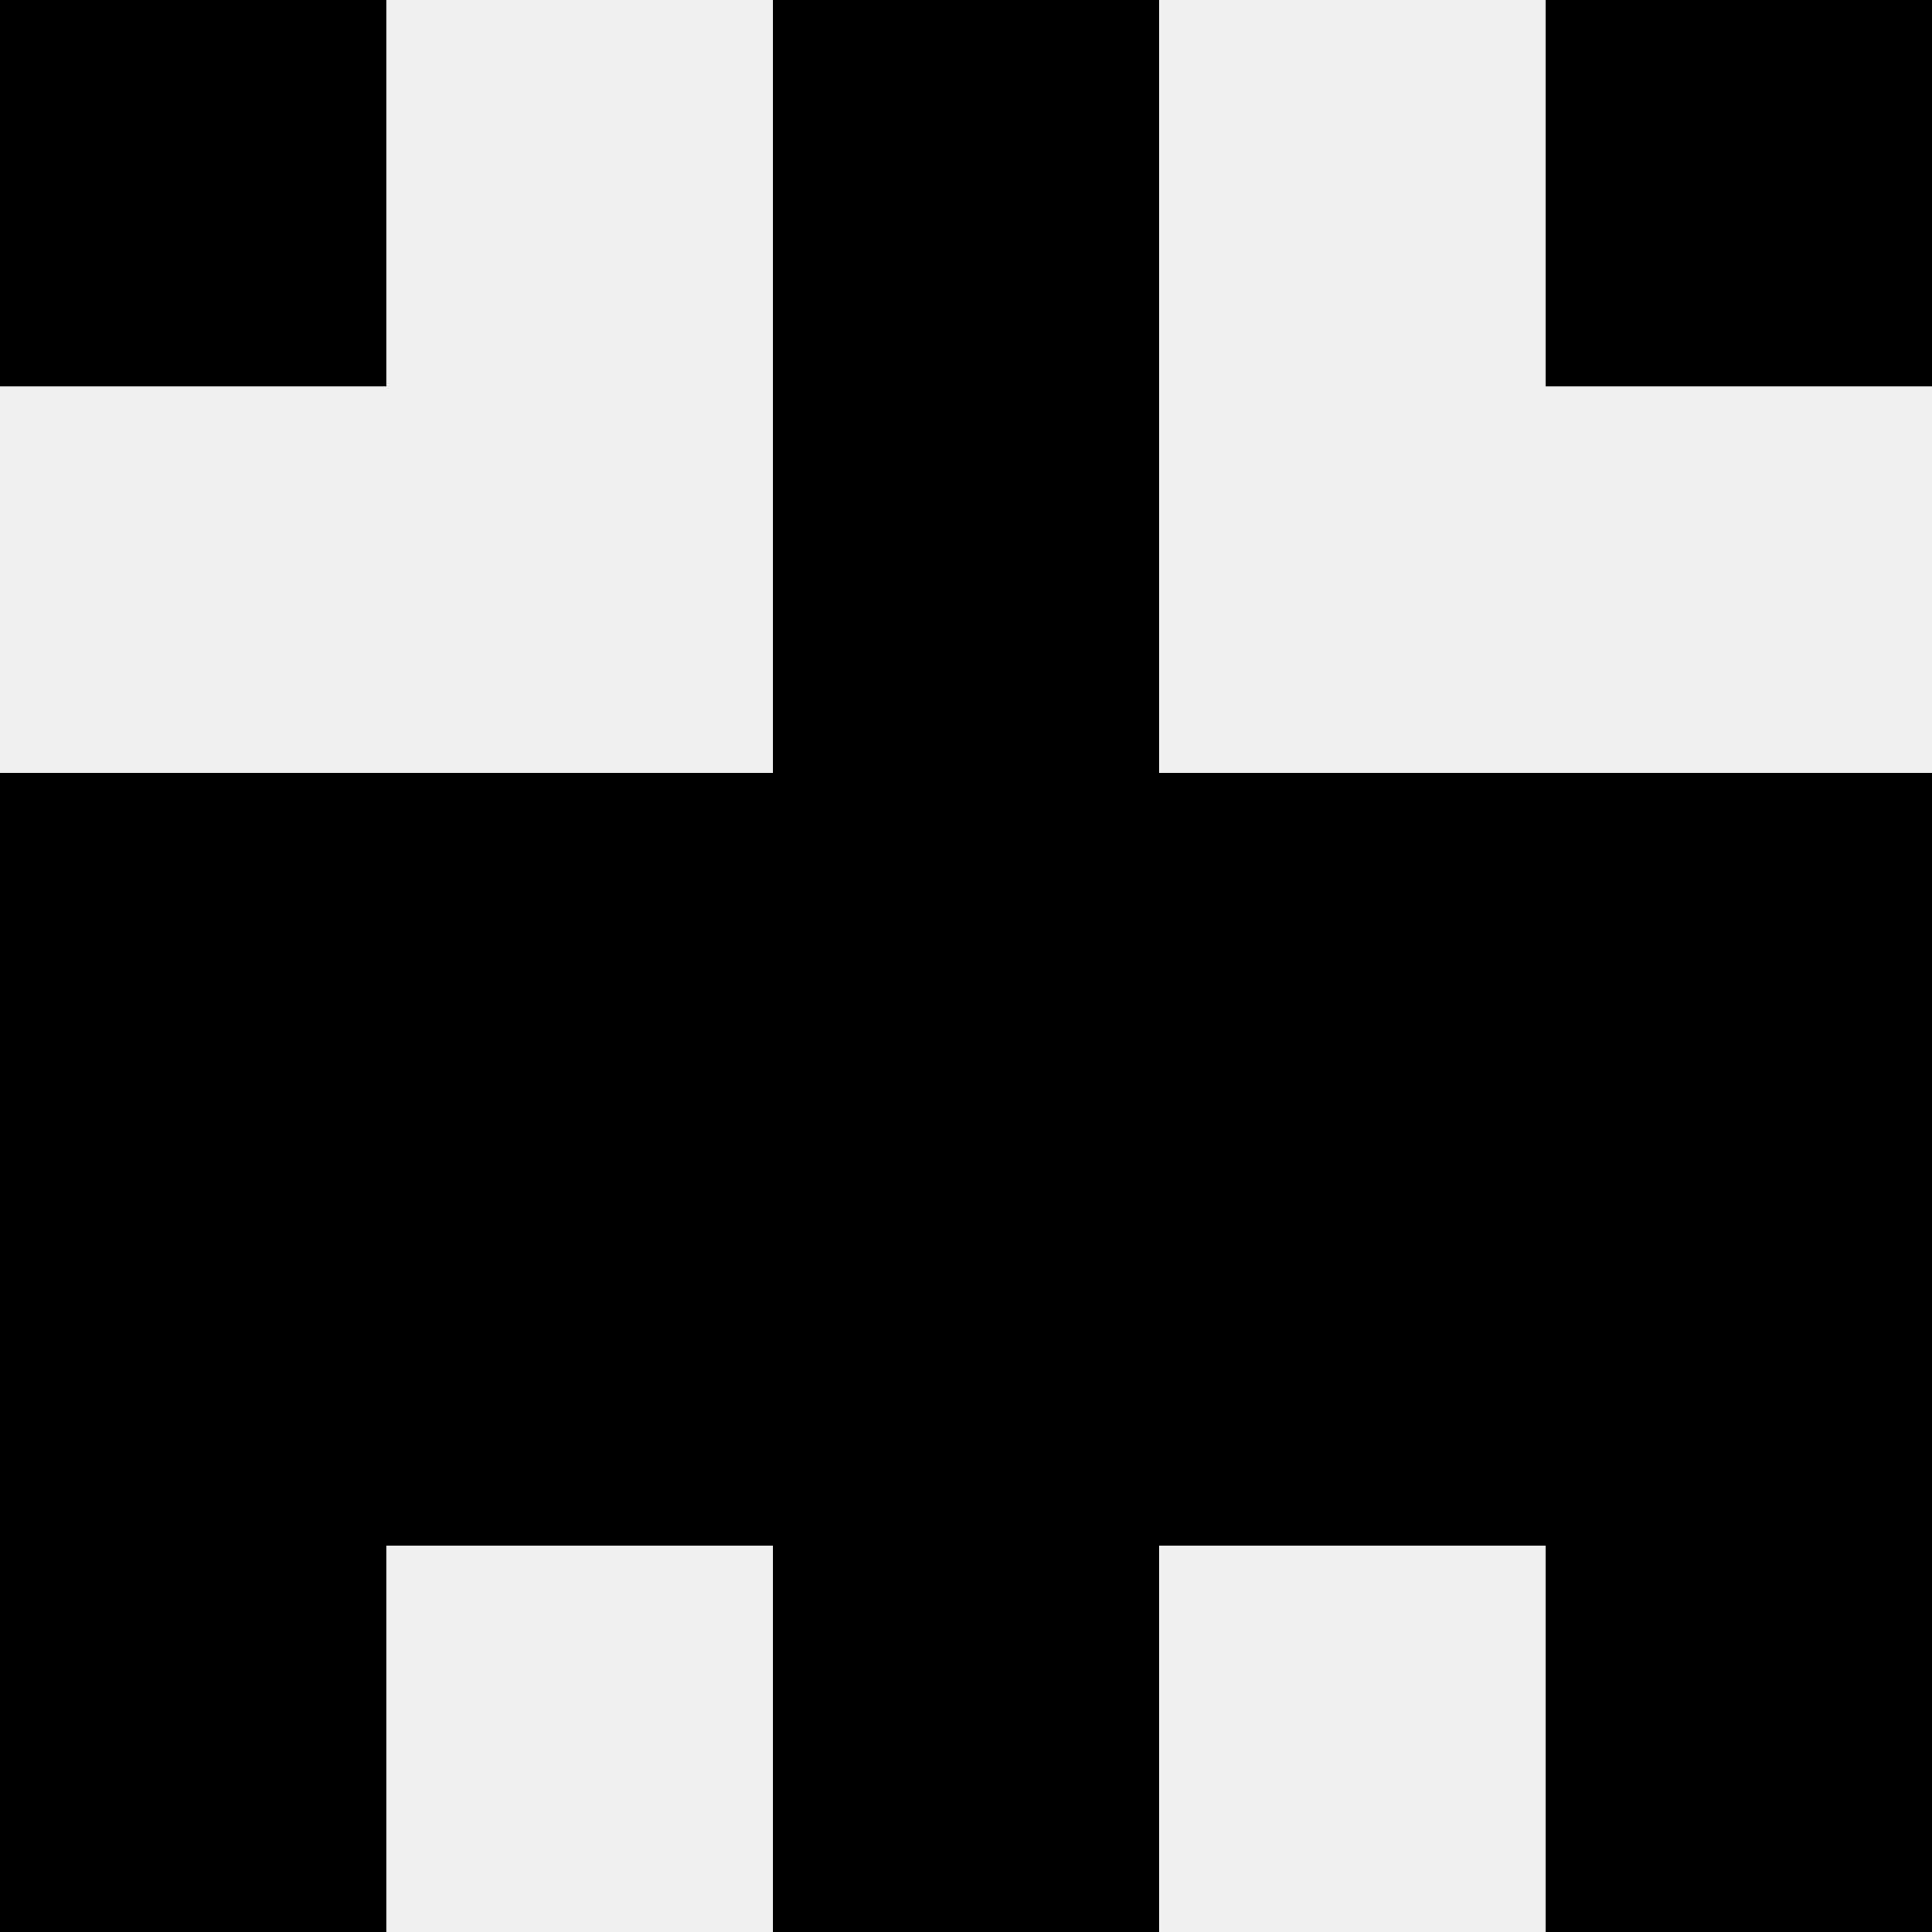 <svg width='80' height='80' xmlns='http://www.w3.org/2000/svg'><rect width='100%' height='100%' fill='#f0f0f0'/><rect x='0' y='0' width='16' height='16' fill='hsl(46, 70%, 50%)' /><rect x='64' y='0' width='16' height='16' fill='hsl(46, 70%, 50%)' /><rect x='32' y='0' width='16' height='16' fill='hsl(46, 70%, 50%)' /><rect x='32' y='0' width='16' height='16' fill='hsl(46, 70%, 50%)' /><rect x='32' y='16' width='16' height='16' fill='hsl(46, 70%, 50%)' /><rect x='32' y='16' width='16' height='16' fill='hsl(46, 70%, 50%)' /><rect x='0' y='32' width='16' height='16' fill='hsl(46, 70%, 50%)' /><rect x='64' y='32' width='16' height='16' fill='hsl(46, 70%, 50%)' /><rect x='16' y='32' width='16' height='16' fill='hsl(46, 70%, 50%)' /><rect x='48' y='32' width='16' height='16' fill='hsl(46, 70%, 50%)' /><rect x='32' y='32' width='16' height='16' fill='hsl(46, 70%, 50%)' /><rect x='32' y='32' width='16' height='16' fill='hsl(46, 70%, 50%)' /><rect x='0' y='48' width='16' height='16' fill='hsl(46, 70%, 50%)' /><rect x='64' y='48' width='16' height='16' fill='hsl(46, 70%, 50%)' /><rect x='16' y='48' width='16' height='16' fill='hsl(46, 70%, 50%)' /><rect x='48' y='48' width='16' height='16' fill='hsl(46, 70%, 50%)' /><rect x='32' y='48' width='16' height='16' fill='hsl(46, 70%, 50%)' /><rect x='32' y='48' width='16' height='16' fill='hsl(46, 70%, 50%)' /><rect x='0' y='64' width='16' height='16' fill='hsl(46, 70%, 50%)' /><rect x='64' y='64' width='16' height='16' fill='hsl(46, 70%, 50%)' /><rect x='32' y='64' width='16' height='16' fill='hsl(46, 70%, 50%)' /><rect x='32' y='64' width='16' height='16' fill='hsl(46, 70%, 50%)' /></svg>